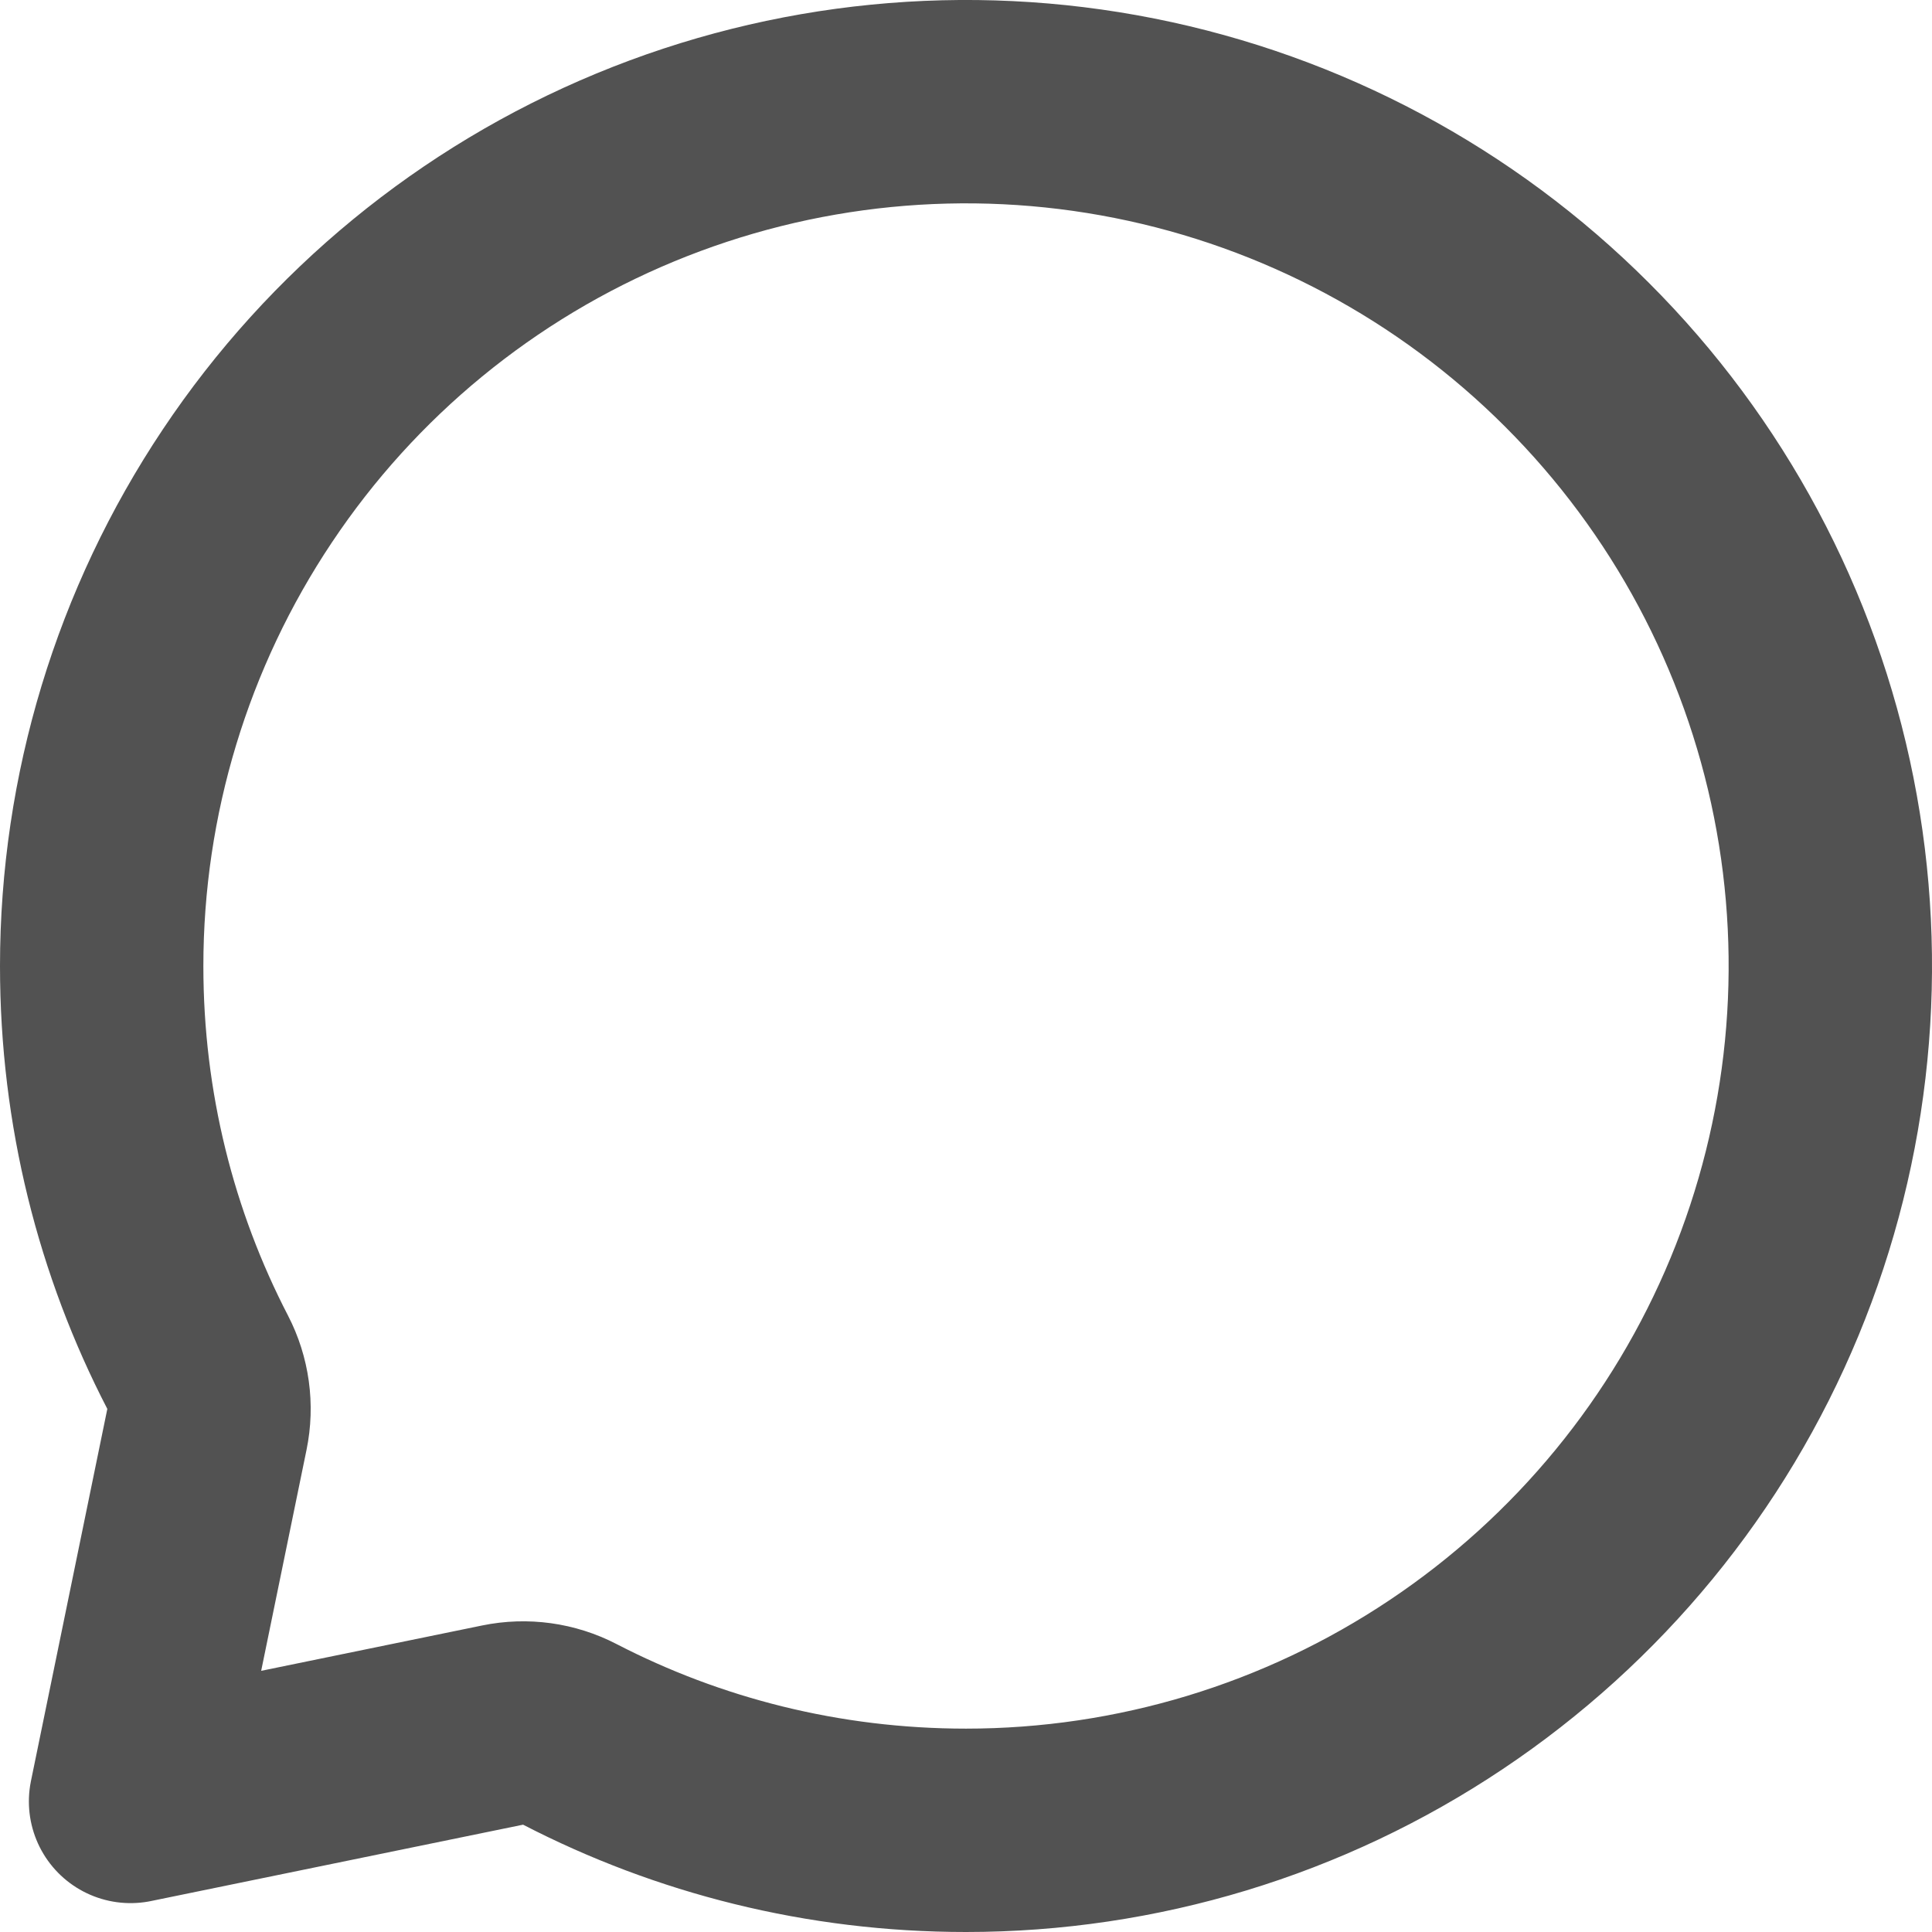 <svg width="19" height="19" viewBox="0 0 19 19" fill="none" xmlns="http://www.w3.org/2000/svg">
<path d="M2.035 14.057C2.081 13.833 2.049 13.6 1.944 13.397C1.34 12.23 1 10.907 1 9.5C1 7.819 1.499 6.175 2.433 4.778C3.366 3.38 4.694 2.29 6.247 1.647C7.8 1.004 9.509 0.835 11.158 1.163C12.807 1.491 14.322 2.301 15.51 3.49C16.699 4.678 17.509 6.193 17.837 7.842C18.165 9.491 17.996 11.2 17.353 12.753C16.71 14.306 15.62 15.633 14.222 16.567C12.825 17.502 11.181 18 9.5 18C8.094 18 6.769 17.659 5.603 17.056C5.4 16.951 5.167 16.919 4.943 16.965L1.284 17.716L2.035 14.057Z" stroke="#525252" stroke-width="2" stroke-linecap="round" stroke-linejoin="round"/>
</svg>
